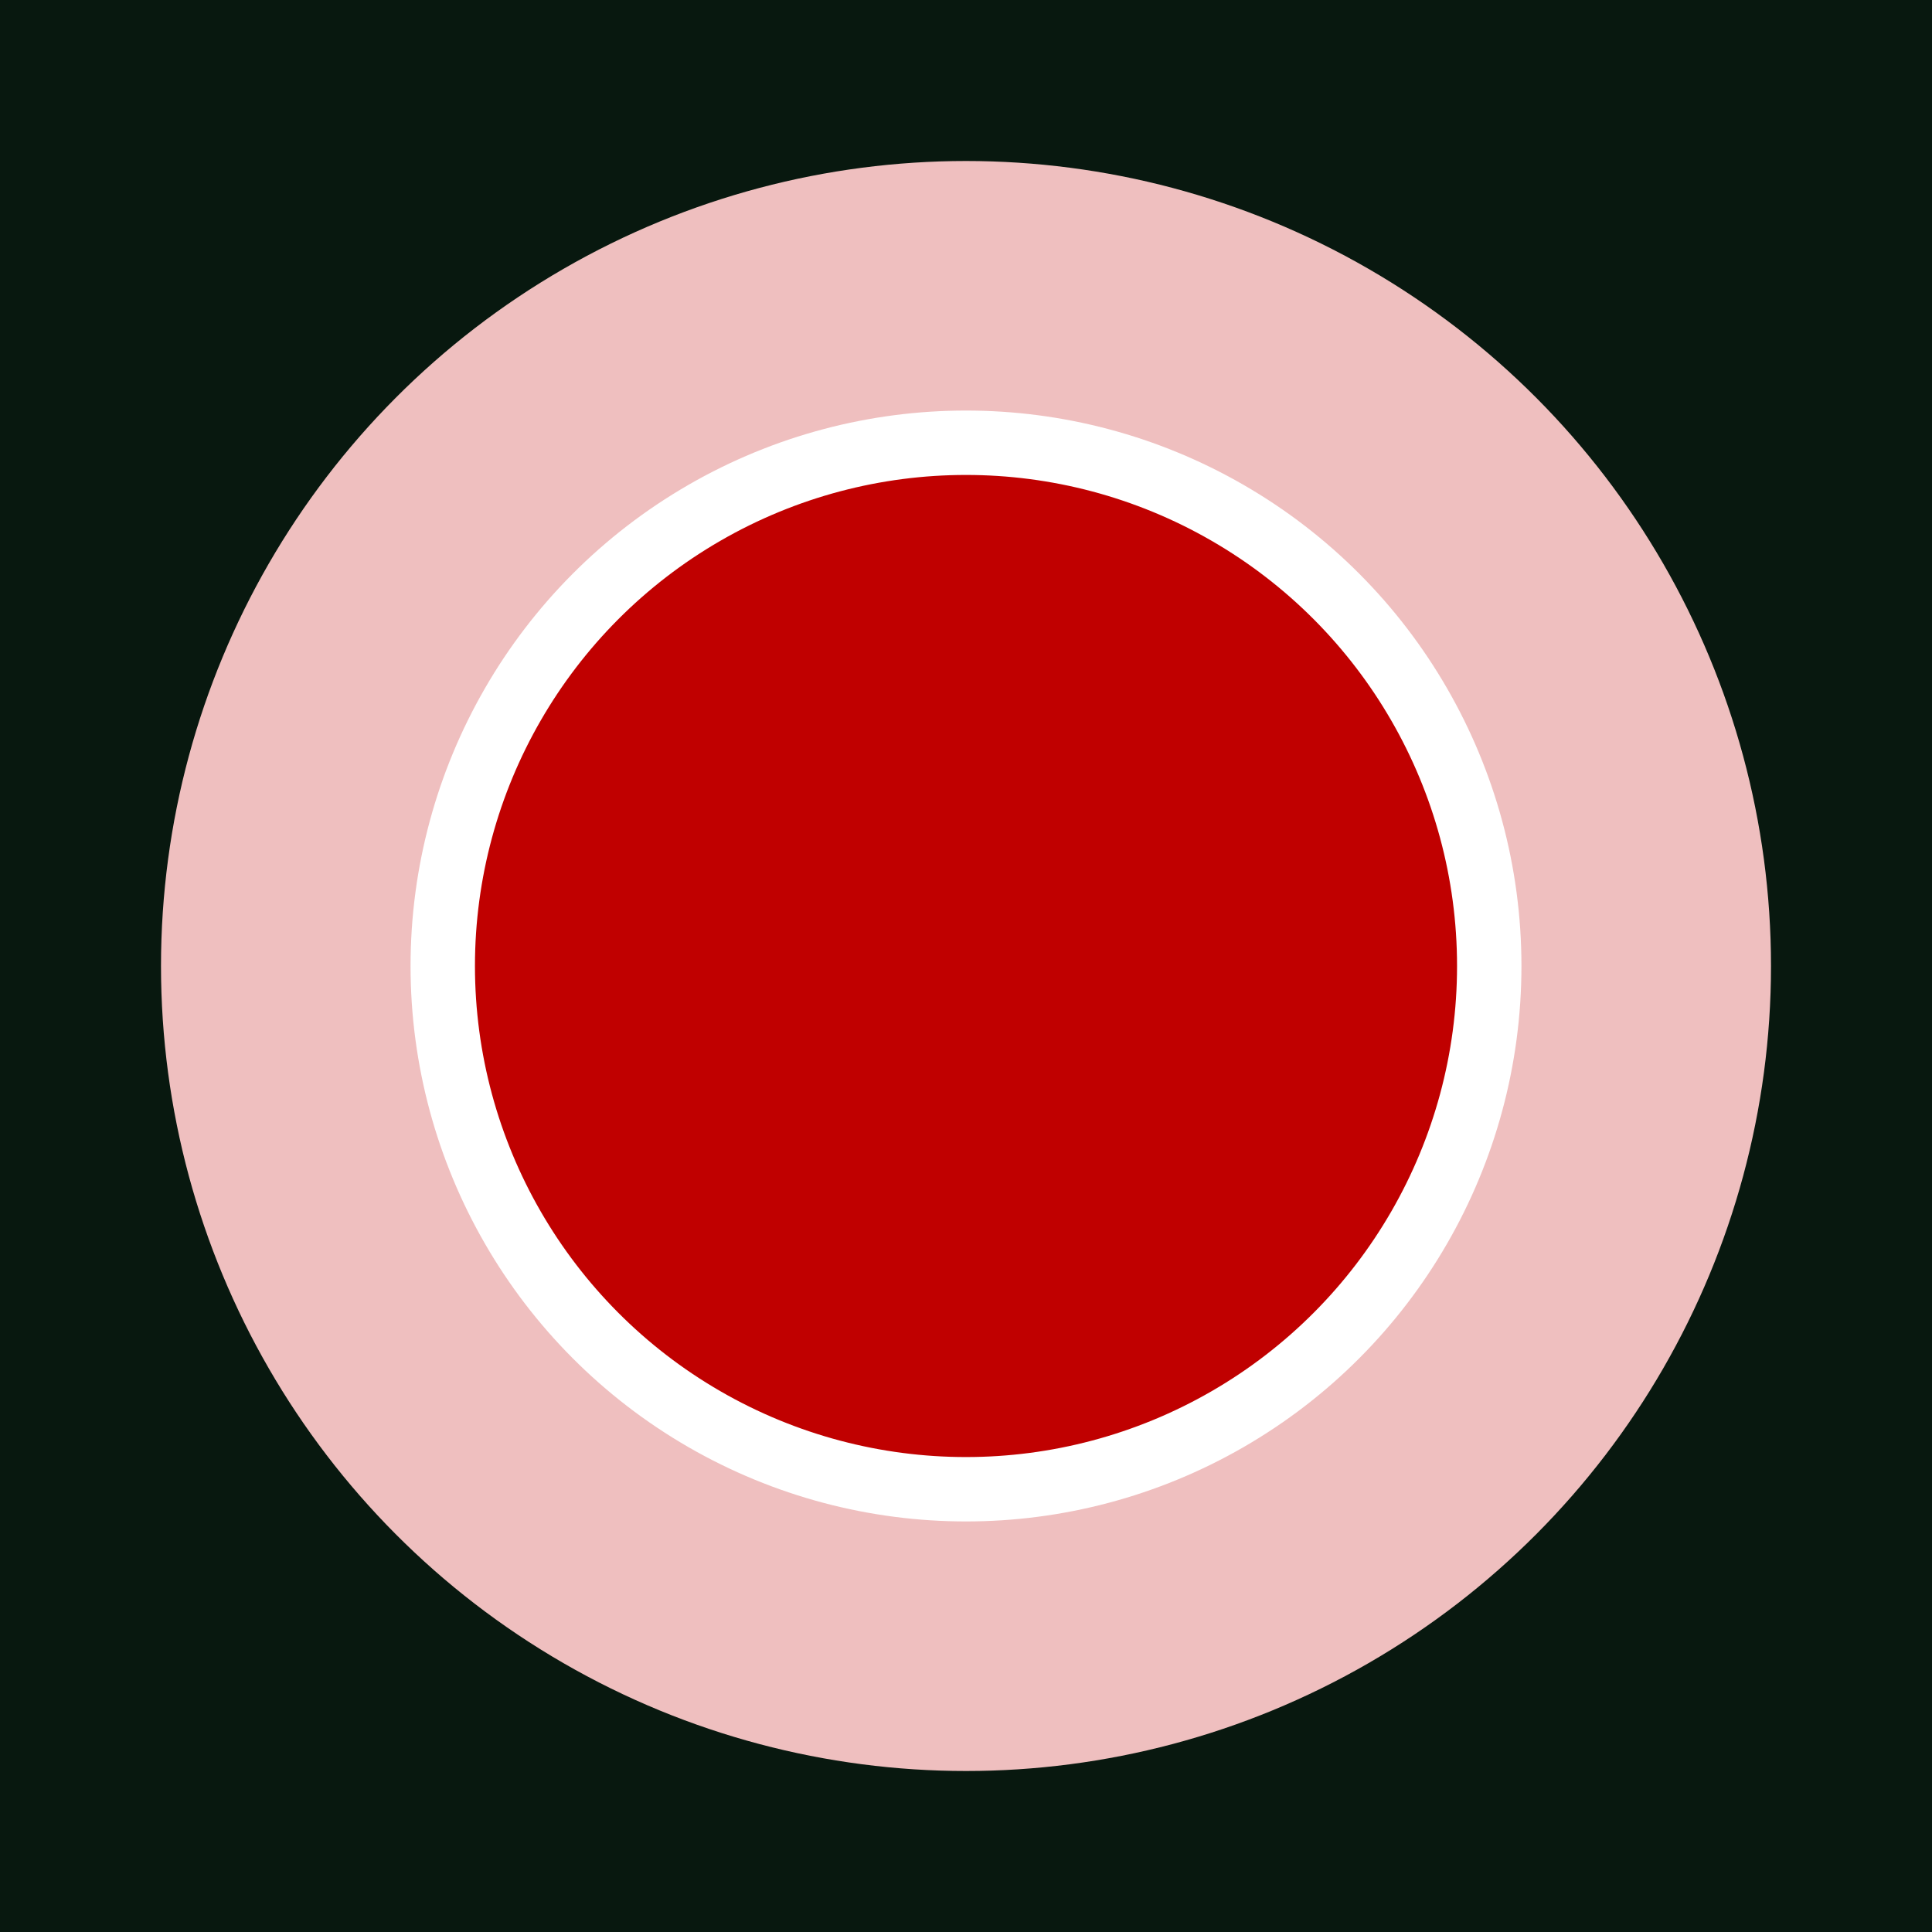<svg xmlns="http://www.w3.org/2000/svg" xmlns:xlink="http://www.w3.org/1999/xlink" width="240" height="240" viewBox="0 0 240 240">
  <defs>
    <filter id="f1" x="0" y="0" xmlns="http://www.w3.org/2000/svg">
      <feGaussianBlur in="SourceGraphic" stdDeviation="3" />
    </filter>
  </defs>
  <rect width="240" height="240" x="0" y="0" rx="0" ry="0" fill="#08180f" />
  <circle cx="120" cy="120" r="100" fill="#efbfbf" />
  <circle cx="120" cy="120" r="65" stroke="#ffffff" stroke-width="8" fill="#c00000" />
</svg>

